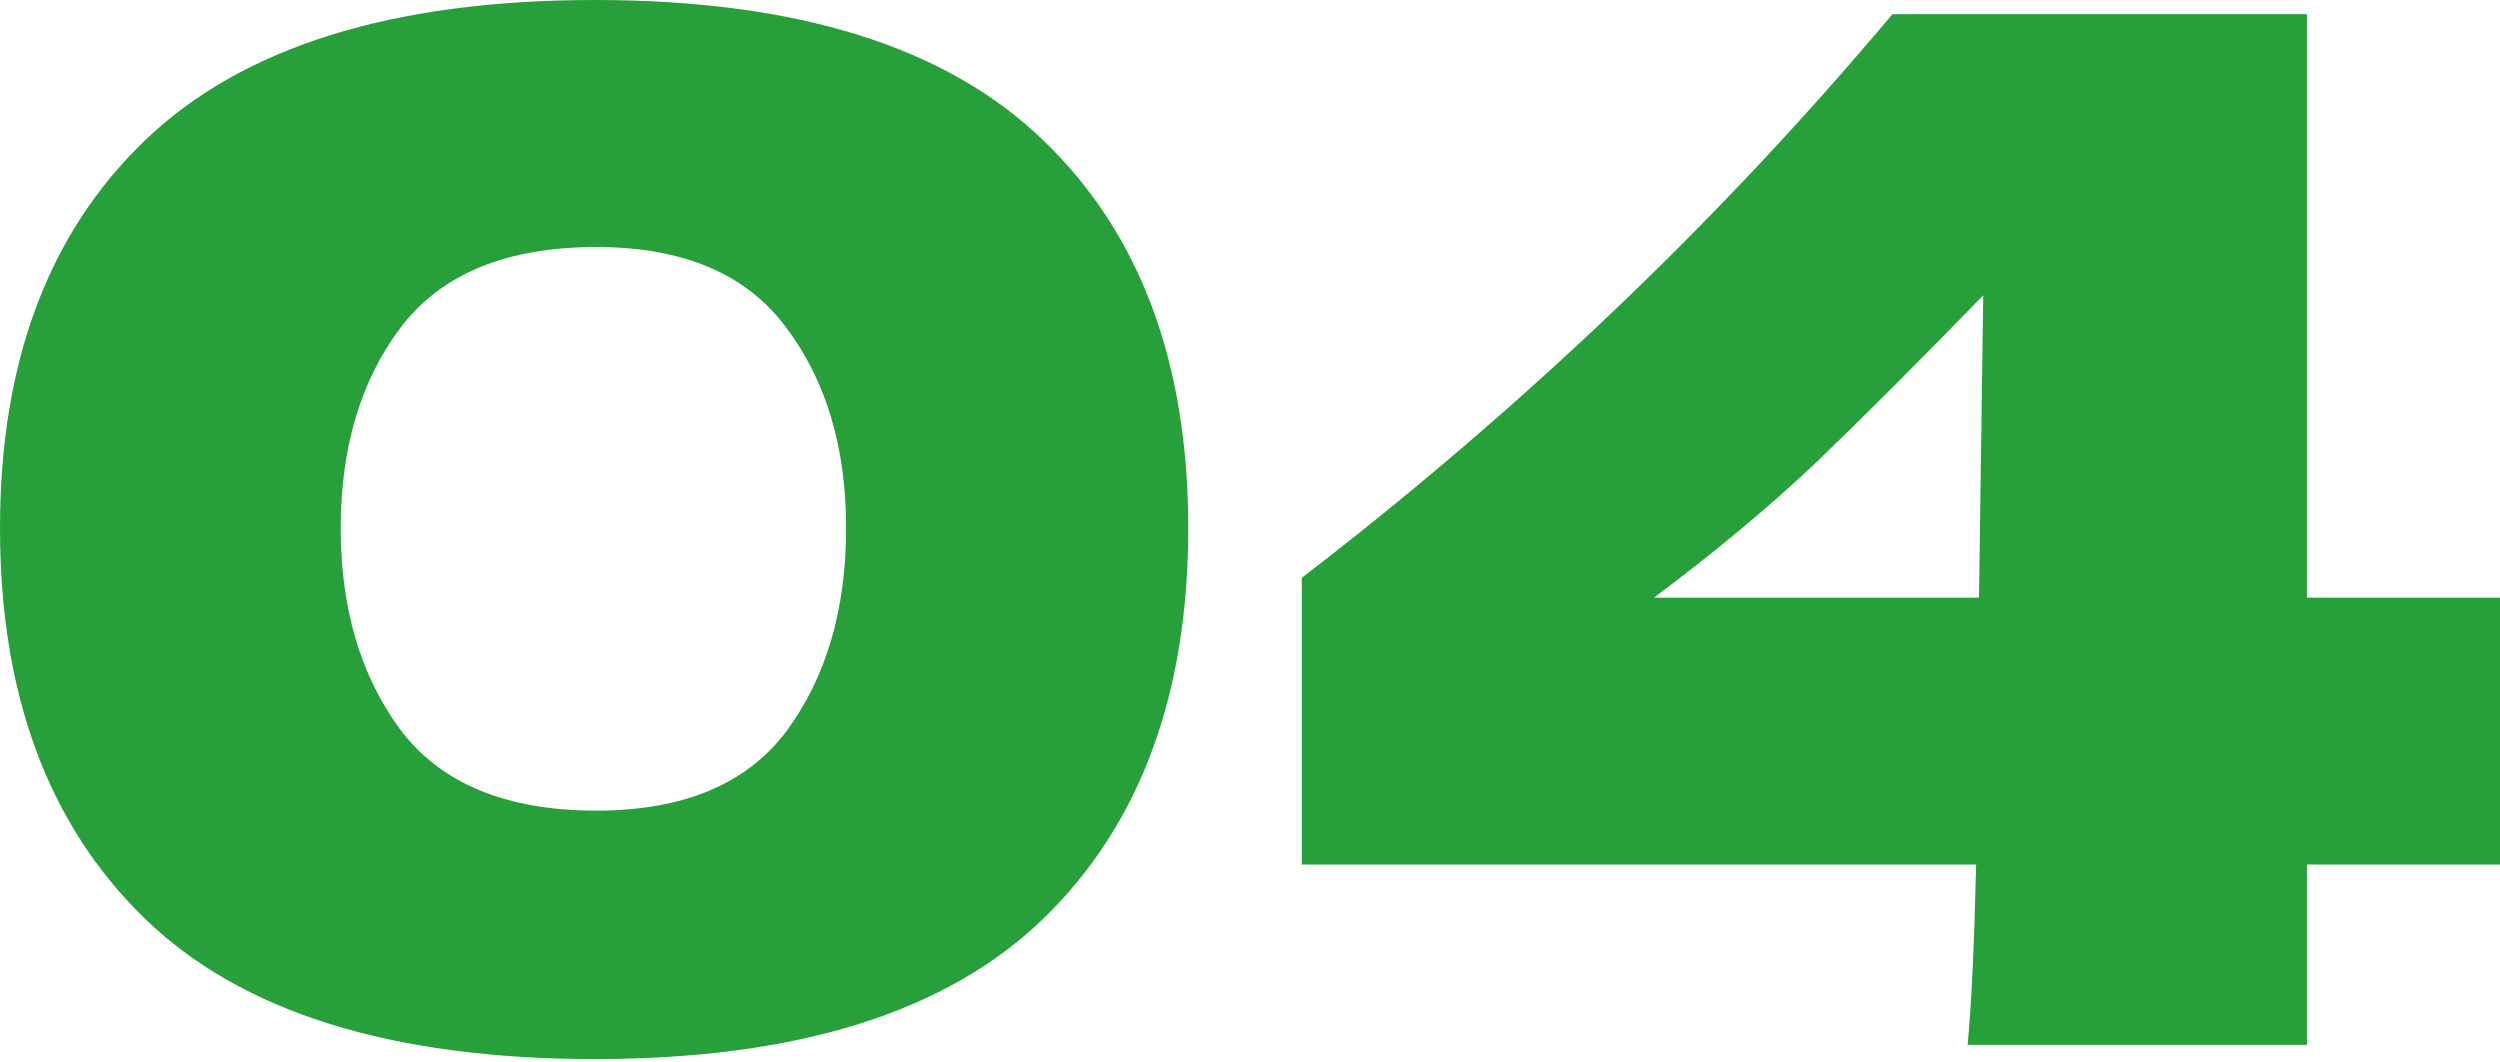 <?xml version="1.0" encoding="UTF-8"?> <svg xmlns="http://www.w3.org/2000/svg" width="353" height="150" viewBox="0 0 353 150" fill="none"> <path d="M83.991 149.54C55.259 149.54 34.077 142.925 20.446 129.695C6.815 116.465 0 98.09 0 74.569C0 51.183 6.815 32.941 20.446 19.845C34.211 6.615 55.392 0 83.991 0C112.589 0 133.704 6.615 147.335 19.845C160.966 32.941 167.781 51.183 167.781 74.569C167.781 98.09 160.966 116.465 147.335 129.695C133.704 142.925 112.589 149.54 83.991 149.54ZM84.191 114.46C96.486 114.46 105.439 110.718 111.052 103.234C116.665 95.617 119.471 86.062 119.471 74.569C119.471 63.21 116.665 53.789 111.052 46.305C105.439 38.688 96.486 34.879 84.191 34.879C71.496 34.879 62.275 38.688 56.528 46.305C50.916 53.789 48.109 63.21 48.109 74.569C48.109 85.928 50.916 95.417 56.528 103.034C62.275 110.651 71.496 114.46 84.191 114.46Z" fill="#279F3A"></path> <path d="M353 84.392V122.077H325.738V147.535H277.829C278.364 141.922 278.765 133.436 279.032 122.077H183.816V81.585C214.953 57.664 242.75 31.137 267.205 2.005H325.738V84.392H353ZM280.034 41.695C270.814 51.183 262.862 59.134 256.18 65.549C249.498 71.83 241.948 78.111 233.529 84.392H279.433L280.034 41.695Z" fill="#279F3A"></path> </svg> 